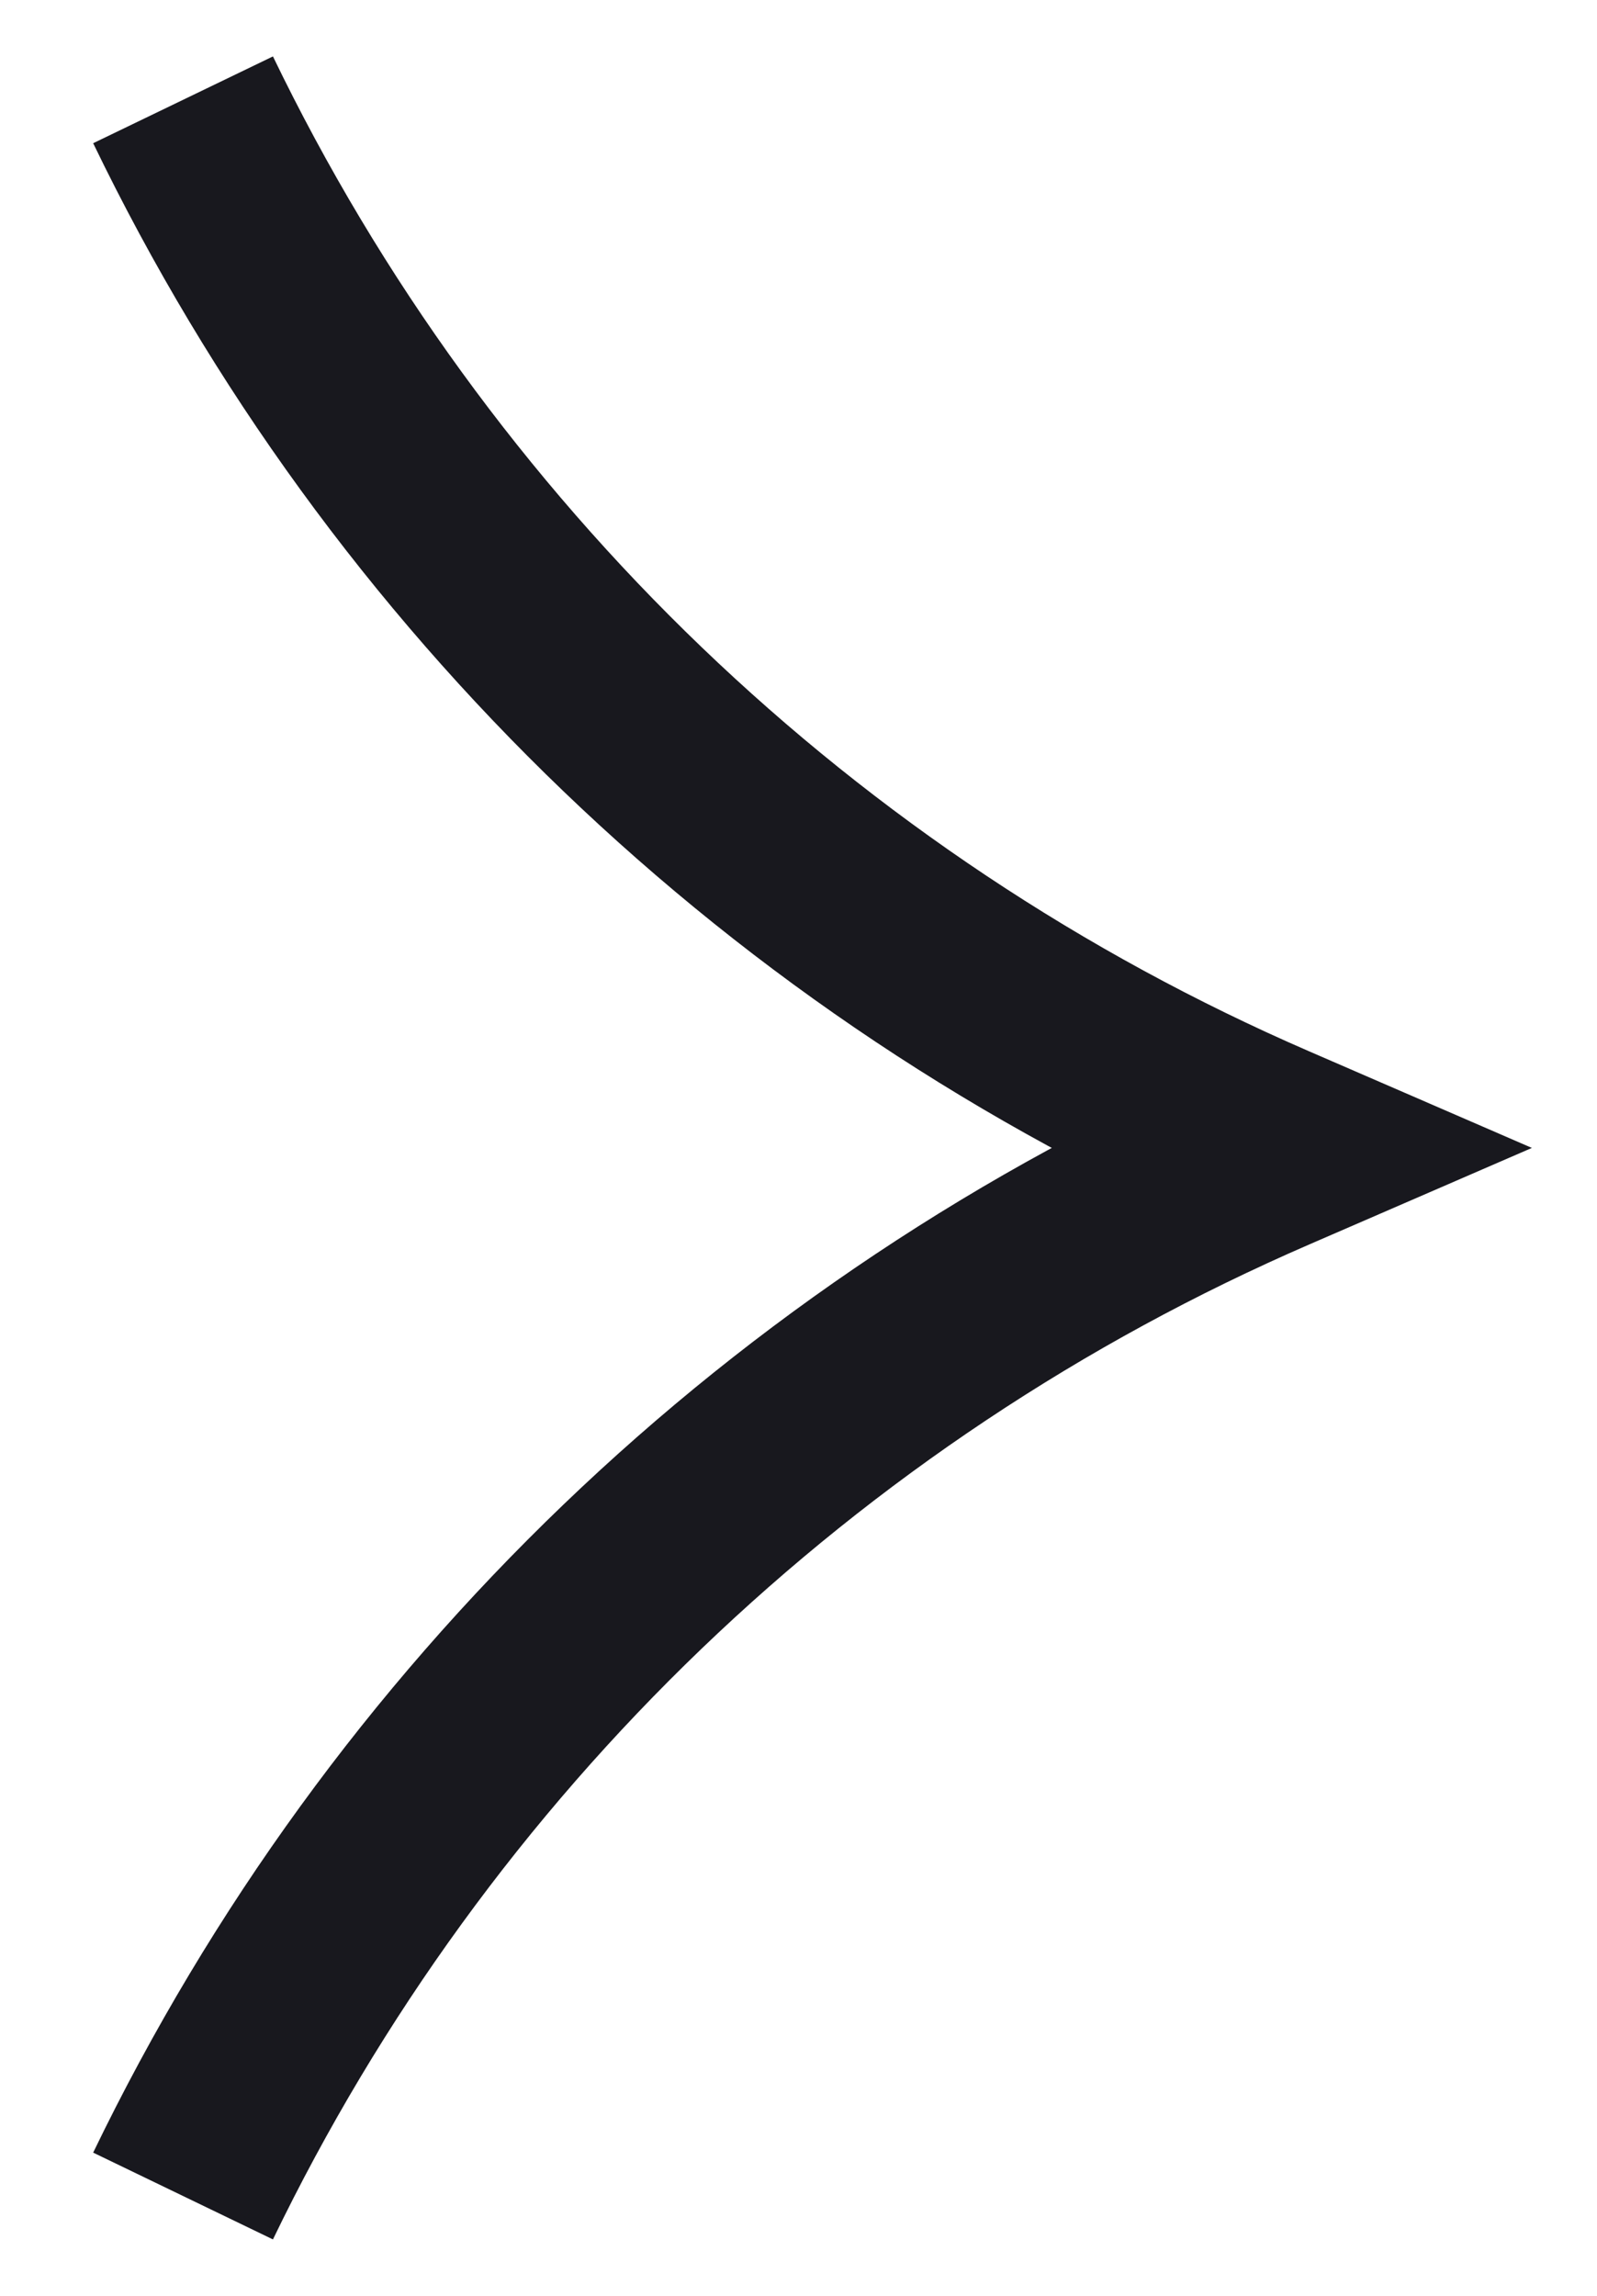 <svg width="16" height="23" viewBox="0 0 16 23" fill="none" xmlns="http://www.w3.org/2000/svg">
<path d="M1.834 1V1C4.092 5.677 7.955 9.386 12.721 11.451L12.834 11.5L12.721 11.549C7.955 13.614 4.092 17.323 1.834 22V22" stroke="#18181E" stroke-width="2"/>
</svg>
